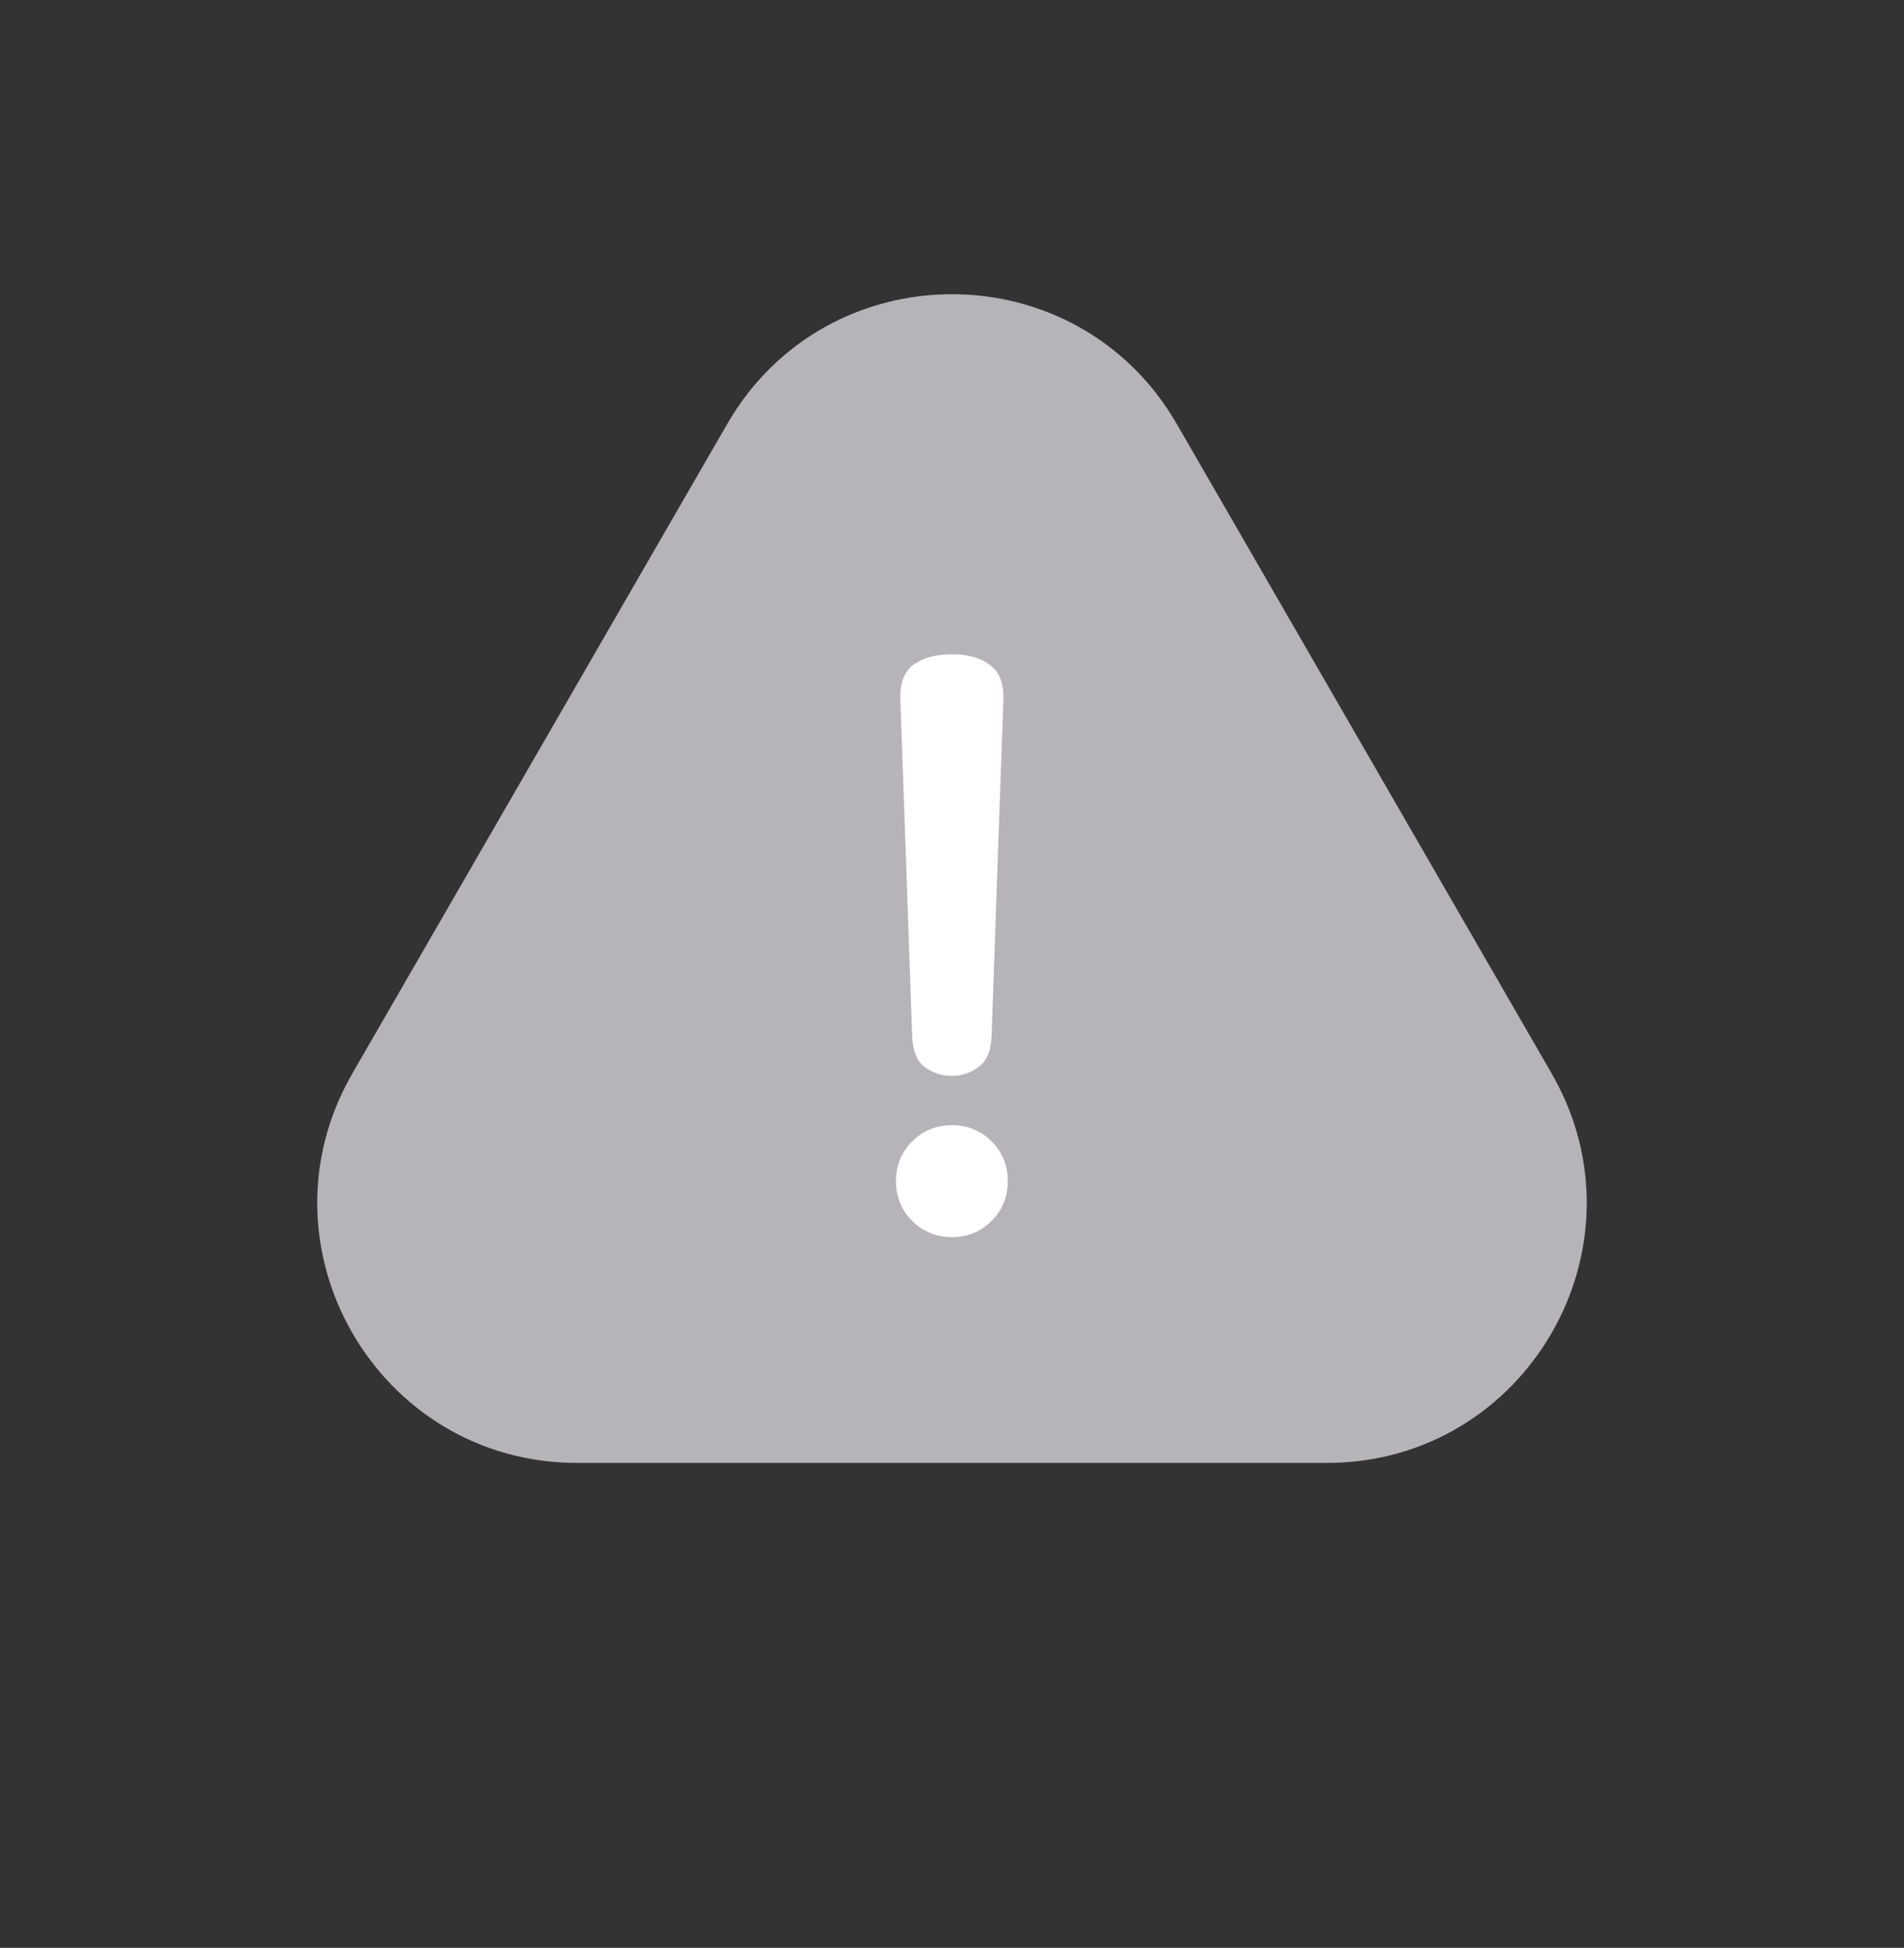 <svg width="44" height="45" viewBox="0 0 44 45" fill="none" xmlns="http://www.w3.org/2000/svg">
<rect x="0" y="0" width="44" height="45" fill="#333333" stroke="none"/>
<path d="M16.804 9.797C19.113 5.797 24.887 5.797 27.196 9.797L35.856 24.797C38.166 28.797 35.279 33.797 30.66 33.797H13.34C8.721 33.797 5.834 28.797 8.144 24.797L16.804 9.797Z" fill="#B6B4B8"/>
<path d="M21.997 25.995C22.36 25.995 22.666 26.119 22.915 26.369C23.165 26.618 23.289 26.924 23.289 27.287C23.289 27.649 23.165 27.956 22.915 28.205C22.666 28.454 22.36 28.579 21.997 28.579C21.635 28.579 21.329 28.454 21.079 28.205C20.83 27.956 20.705 27.649 20.705 27.287C20.705 26.924 20.83 26.618 21.079 26.369C21.329 26.119 21.635 25.995 21.997 25.995ZM21.997 15.115C22.36 15.115 22.649 15.194 22.864 15.353C23.091 15.511 23.199 15.778 23.187 16.152L22.915 23.921C22.904 24.272 22.802 24.516 22.609 24.652C22.428 24.788 22.224 24.856 21.997 24.856C21.771 24.856 21.561 24.788 21.368 24.652C21.187 24.516 21.091 24.272 21.079 23.921L20.807 16.152C20.796 15.778 20.898 15.511 21.113 15.353C21.34 15.194 21.635 15.115 21.997 15.115Z" fill="white"/>
</svg>
